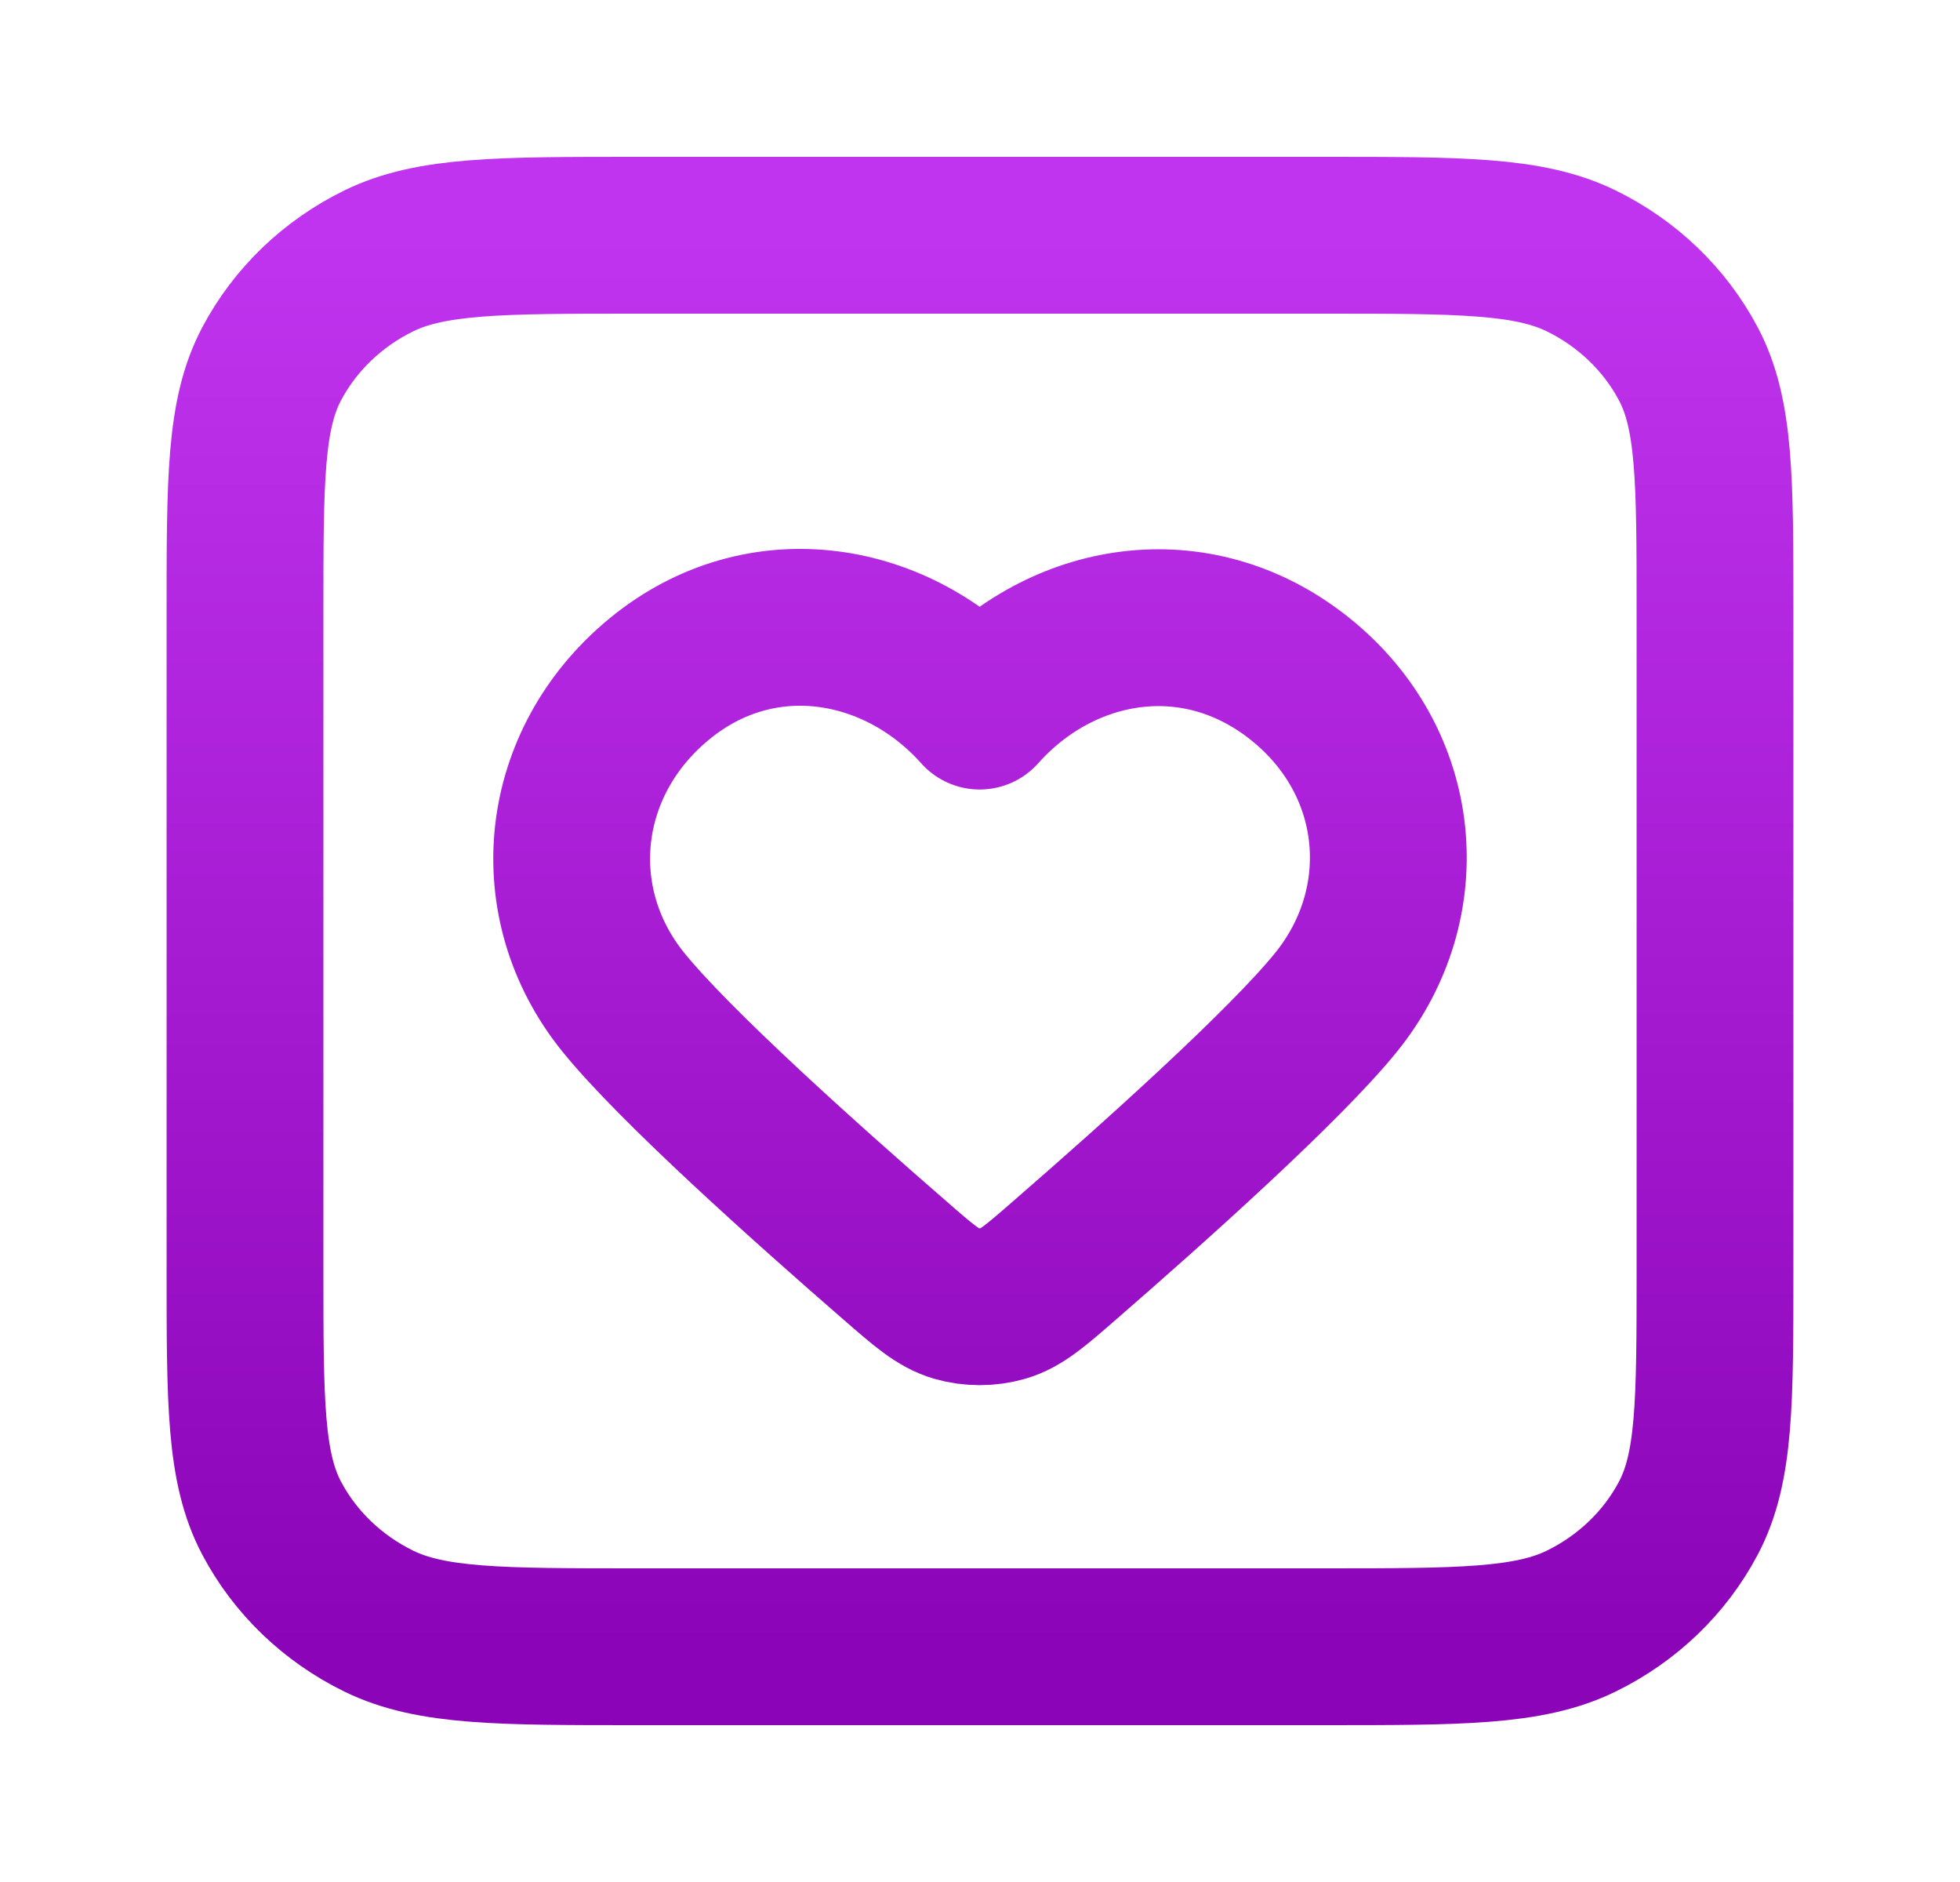 <svg width="25" height="24" viewBox="0 0 25 24" fill="none" xmlns="http://www.w3.org/2000/svg">
<path d="M3.125 7.8C3.125 6.12 3.125 5.28 3.466 4.638C3.765 4.074 4.243 3.615 4.831 3.327C5.5 3 6.375 3 8.125 3H16.875C18.625 3 19.5 3 20.169 3.327C20.757 3.615 21.235 4.074 21.534 4.638C21.875 5.28 21.875 6.12 21.875 7.8V16.2C21.875 17.88 21.875 18.72 21.534 19.362C21.235 19.927 20.757 20.385 20.169 20.673C19.5 21 18.625 21 16.875 21H8.125C6.375 21 5.5 21 4.831 20.673C4.243 20.385 3.765 19.927 3.466 19.362C3.125 18.72 3.125 17.88 3.125 16.2V7.8Z" stroke="url(#paint0_linear_12819_14522)" stroke-width="2" stroke-linecap="round" stroke-linejoin="round"/>
<path fill-rule="evenodd" clip-rule="evenodd" d="M12.496 9.068C11.455 7.899 9.719 7.585 8.414 8.655C7.109 9.725 6.926 11.514 7.95 12.78C8.606 13.591 10.287 15.094 11.411 16.07C11.784 16.395 11.971 16.557 12.194 16.622C12.387 16.678 12.606 16.678 12.799 16.622C13.022 16.557 13.209 16.395 13.582 16.07C14.706 15.094 16.387 13.591 17.043 12.78C18.067 11.514 17.906 9.714 16.579 8.655C15.252 7.596 13.538 7.899 12.496 9.068Z" stroke="url(#paint1_linear_12819_14522)" stroke-width="2" stroke-linecap="round" stroke-linejoin="round"/>
<defs>
<linearGradient id="paint0_linear_12819_14522" x1="12.5" y1="3" x2="12.5" y2="21" gradientUnits="userSpaceOnUse">
<stop stop-color="#C134EF"/>
<stop offset="1" stop-color="#8B04B7"/>
</linearGradient>
<linearGradient id="paint1_linear_12819_14522" x1="12.5" y1="3" x2="12.5" y2="21" gradientUnits="userSpaceOnUse">
<stop stop-color="#C134EF"/>
<stop offset="1" stop-color="#8B04B7"/>
</linearGradient>
</defs>
</svg>
